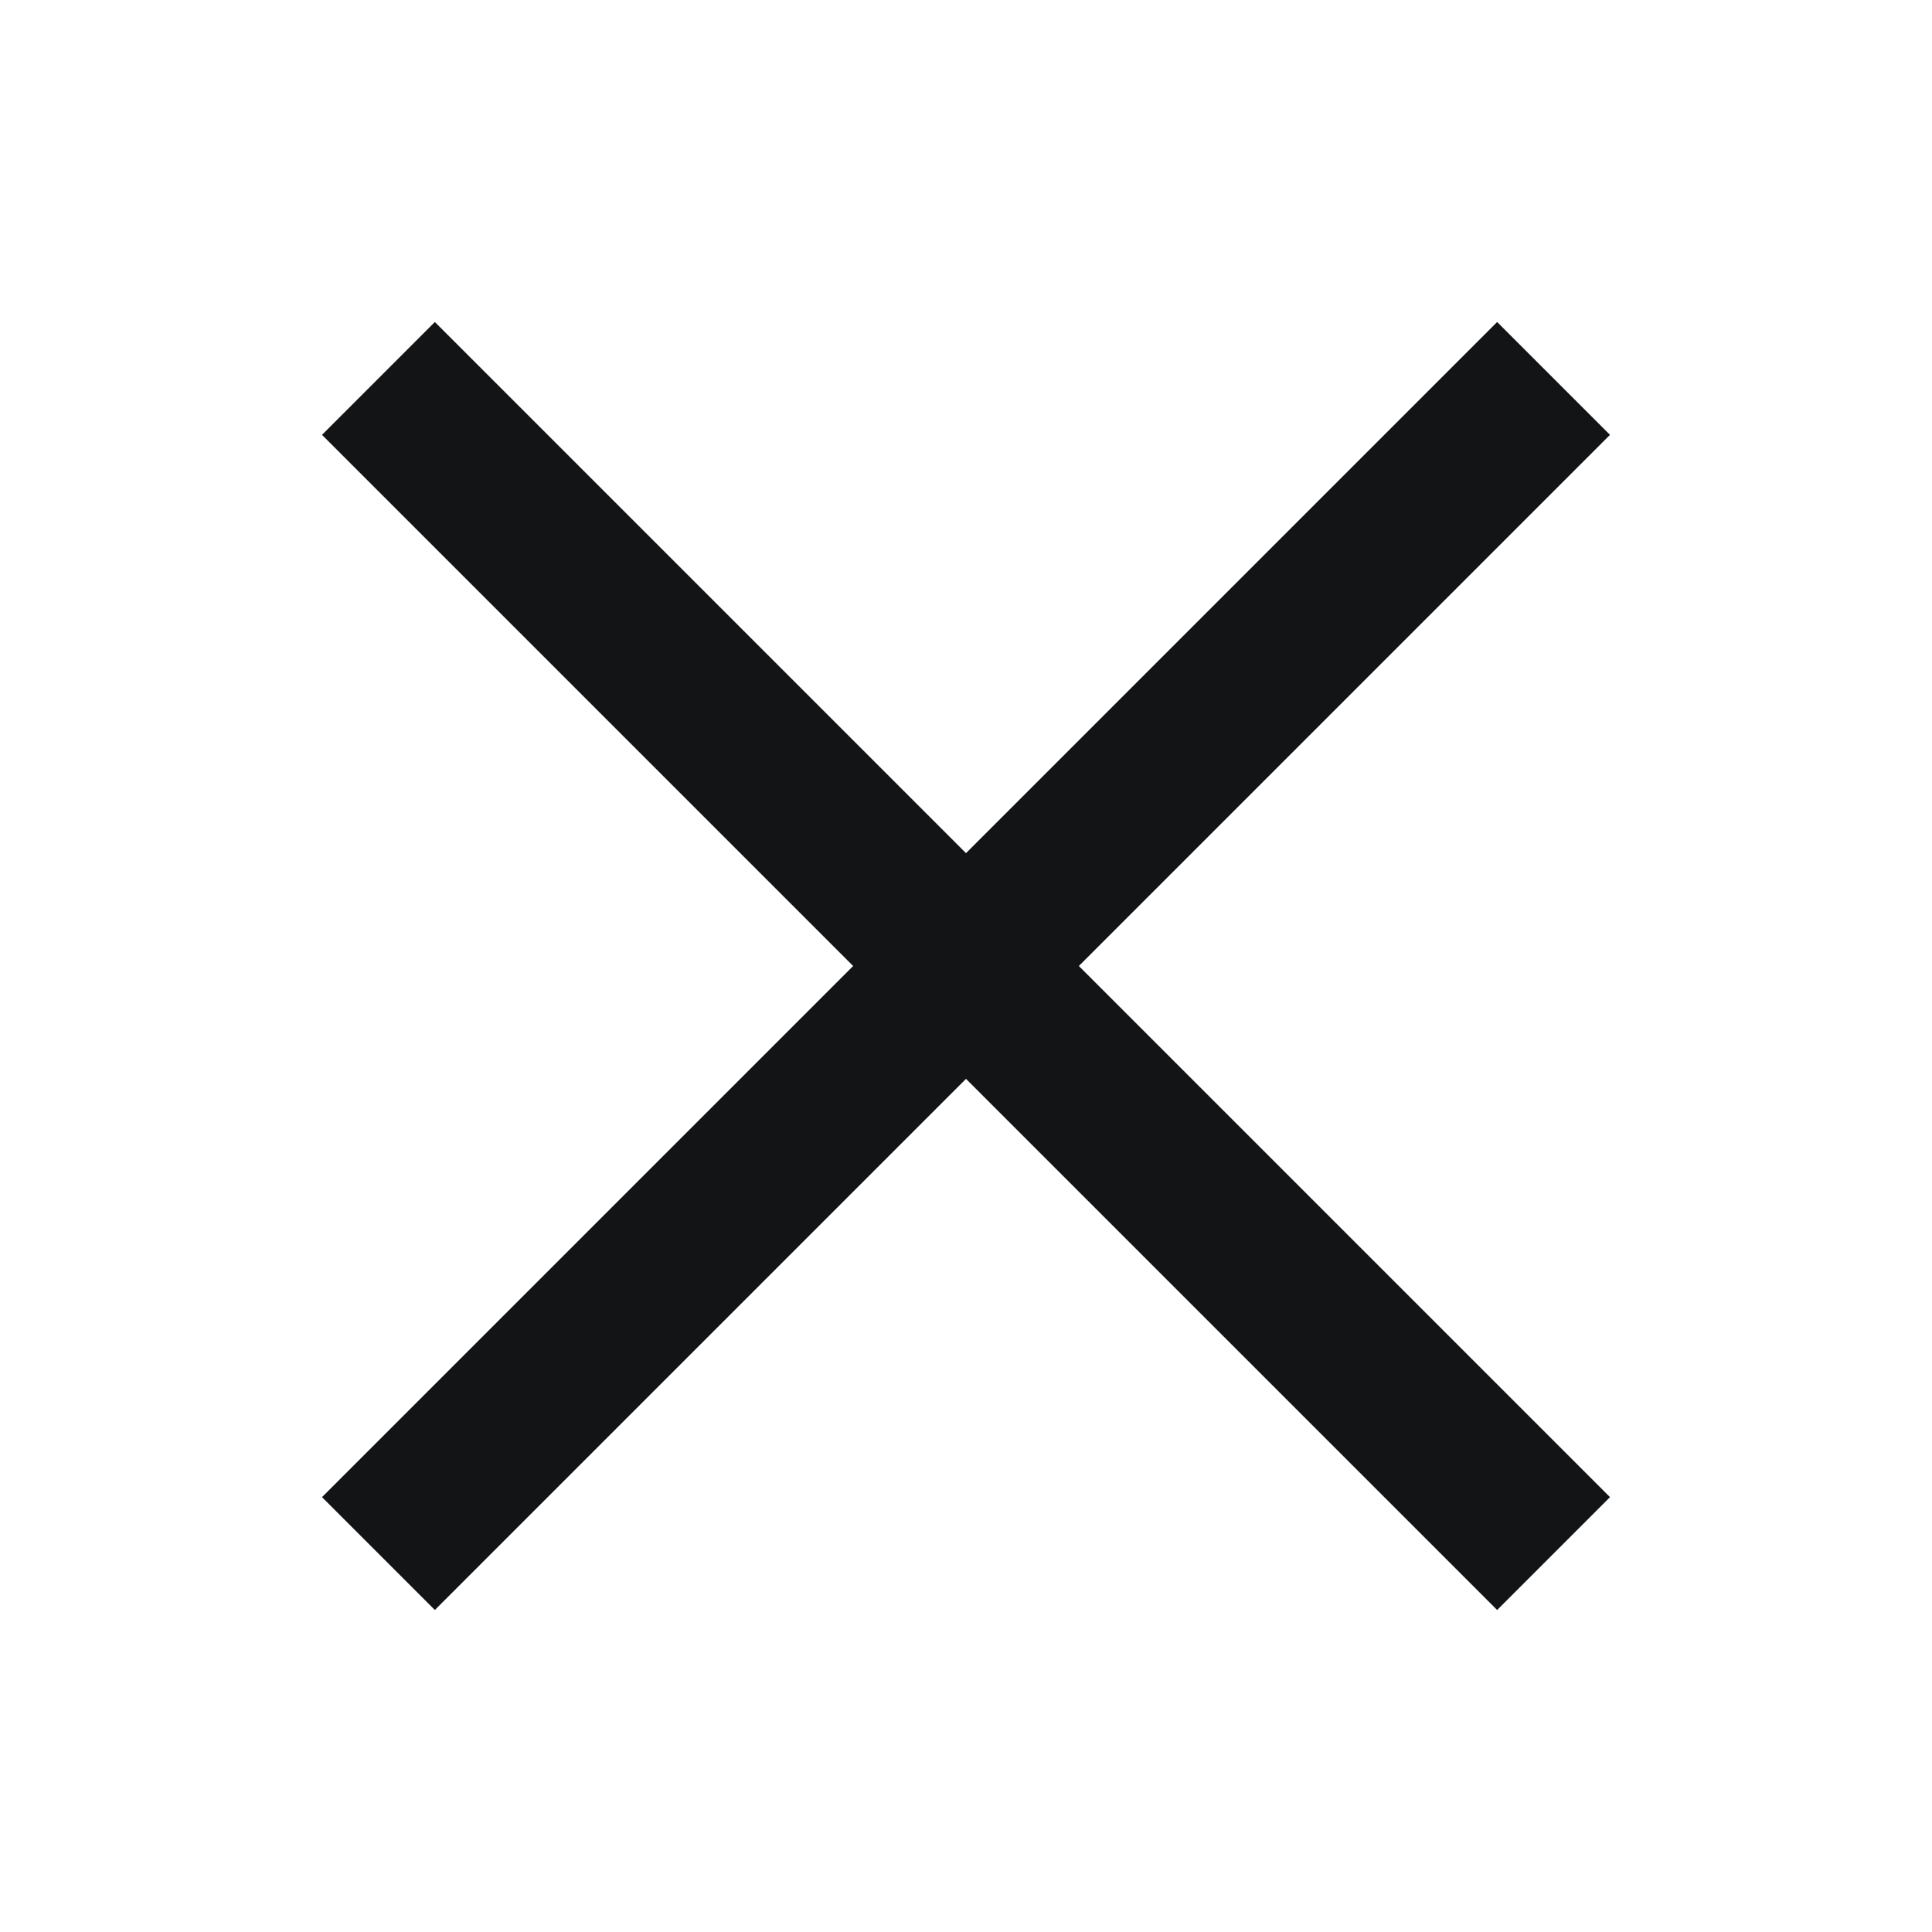 <svg width="24" height="24" viewBox="0 0 24 24" fill="none" xmlns="http://www.w3.org/2000/svg">
<path fill-rule="evenodd" clip-rule="evenodd" d="M20 5.402L18.598 4L12 10.598L5.402 4L4 5.402L10.598 12L4 18.598L5.402 20L12 13.402L18.598 20L20 18.598L13.402 12L20 5.402Z" fill="#131416"/>
</svg>
